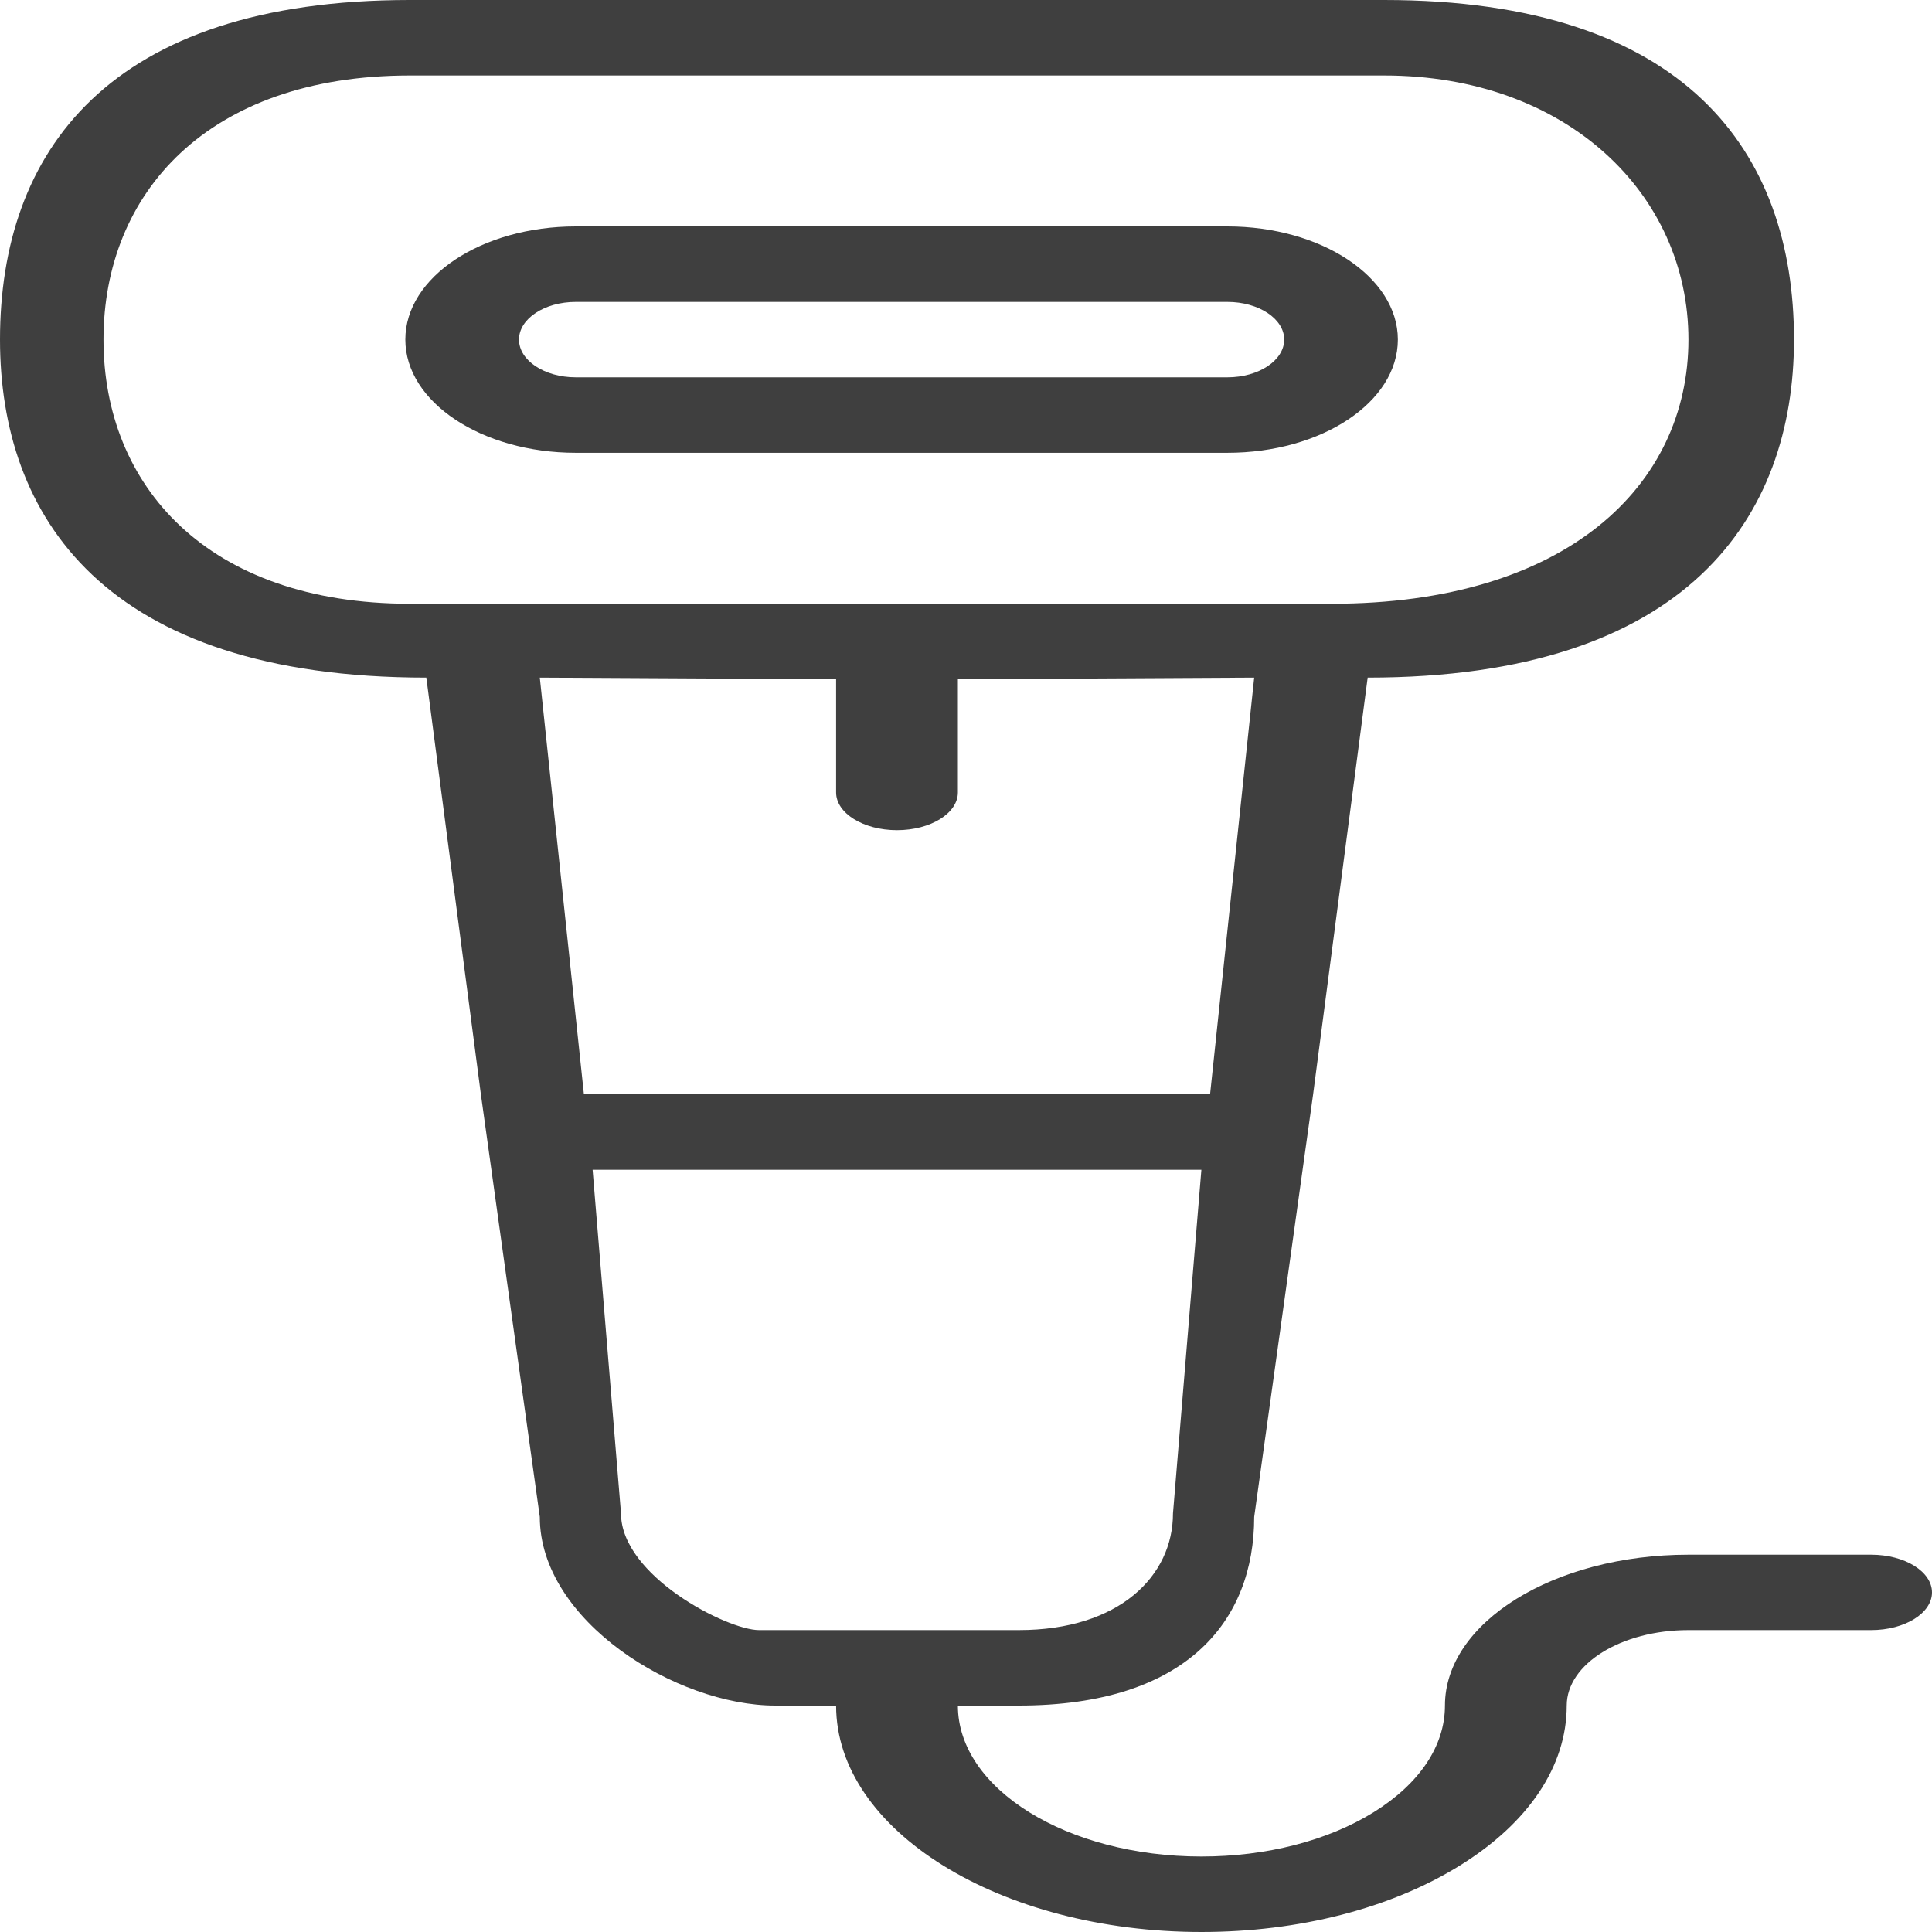 <svg width="30" height="30" viewBox="0 0 30 30" fill="none" xmlns="http://www.w3.org/2000/svg">
<path d="M29.055 24.141H26.218C24.133 24.141 22.437 25.192 22.437 26.484C22.437 27.11 22.043 27.698 21.329 28.141C20.614 28.584 19.665 28.828 18.655 28.828C16.57 28.828 14.874 27.777 14.874 26.484H15.819C18.426 26.484 19.475 25.17 19.475 23.555L20.39 16.992L21.237 10.522C26.218 10.522 27.857 8.01 27.857 5.273C27.857 2.366 26.183 0 21.492 0H6.366C1.674 0 0 2.366 0 5.273C0 8.01 1.607 10.522 6.62 10.522L7.467 16.992L8.382 23.555C8.382 25.17 10.503 26.484 12.038 26.484H12.983C12.983 28.423 15.528 30 18.655 30C20.17 30 21.594 29.634 22.666 28.97C23.738 28.306 24.328 27.423 24.328 26.484C24.328 25.838 25.176 25.312 26.218 25.312H29.055C29.577 25.312 30 25.05 30 24.727C30 24.403 29.577 24.141 29.055 24.141ZM6.366 9.375C3.214 9.375 1.607 7.535 1.607 5.273C1.607 3.012 3.214 1.172 6.366 1.172H21.492C24.328 1.172 26.218 3.012 26.218 5.273C26.218 7.535 24.328 9.375 20.679 9.375H6.366ZM8.382 10.522L12.983 10.547V12.305C12.983 12.628 13.406 12.891 13.929 12.891C14.451 12.891 14.874 12.628 14.874 12.305V10.547L19.475 10.522L18.79 16.992H9.067L8.382 10.522ZM11.786 25.312C11.293 25.312 9.643 24.469 9.643 23.5L9.202 18.164H18.655L18.214 23.5C18.214 24.469 17.383 25.312 15.819 25.312H11.786Z" fill="#3F3F3F"/>
<path d="M19.059 3.516H8.941C7.478 3.516 6.294 4.302 6.294 5.273C6.294 6.243 7.481 7.031 8.941 7.031H19.059C20.521 7.031 21.706 6.245 21.706 5.273C21.706 4.304 20.518 3.516 19.059 3.516ZM19.059 5.859H8.941C8.454 5.859 8.059 5.597 8.059 5.273C8.059 4.95 8.454 4.688 8.941 4.688H19.059C19.545 4.688 19.941 4.95 19.941 5.273C19.941 5.597 19.546 5.859 19.059 5.859Z" fill="#3F3F3F"/>
</svg>
